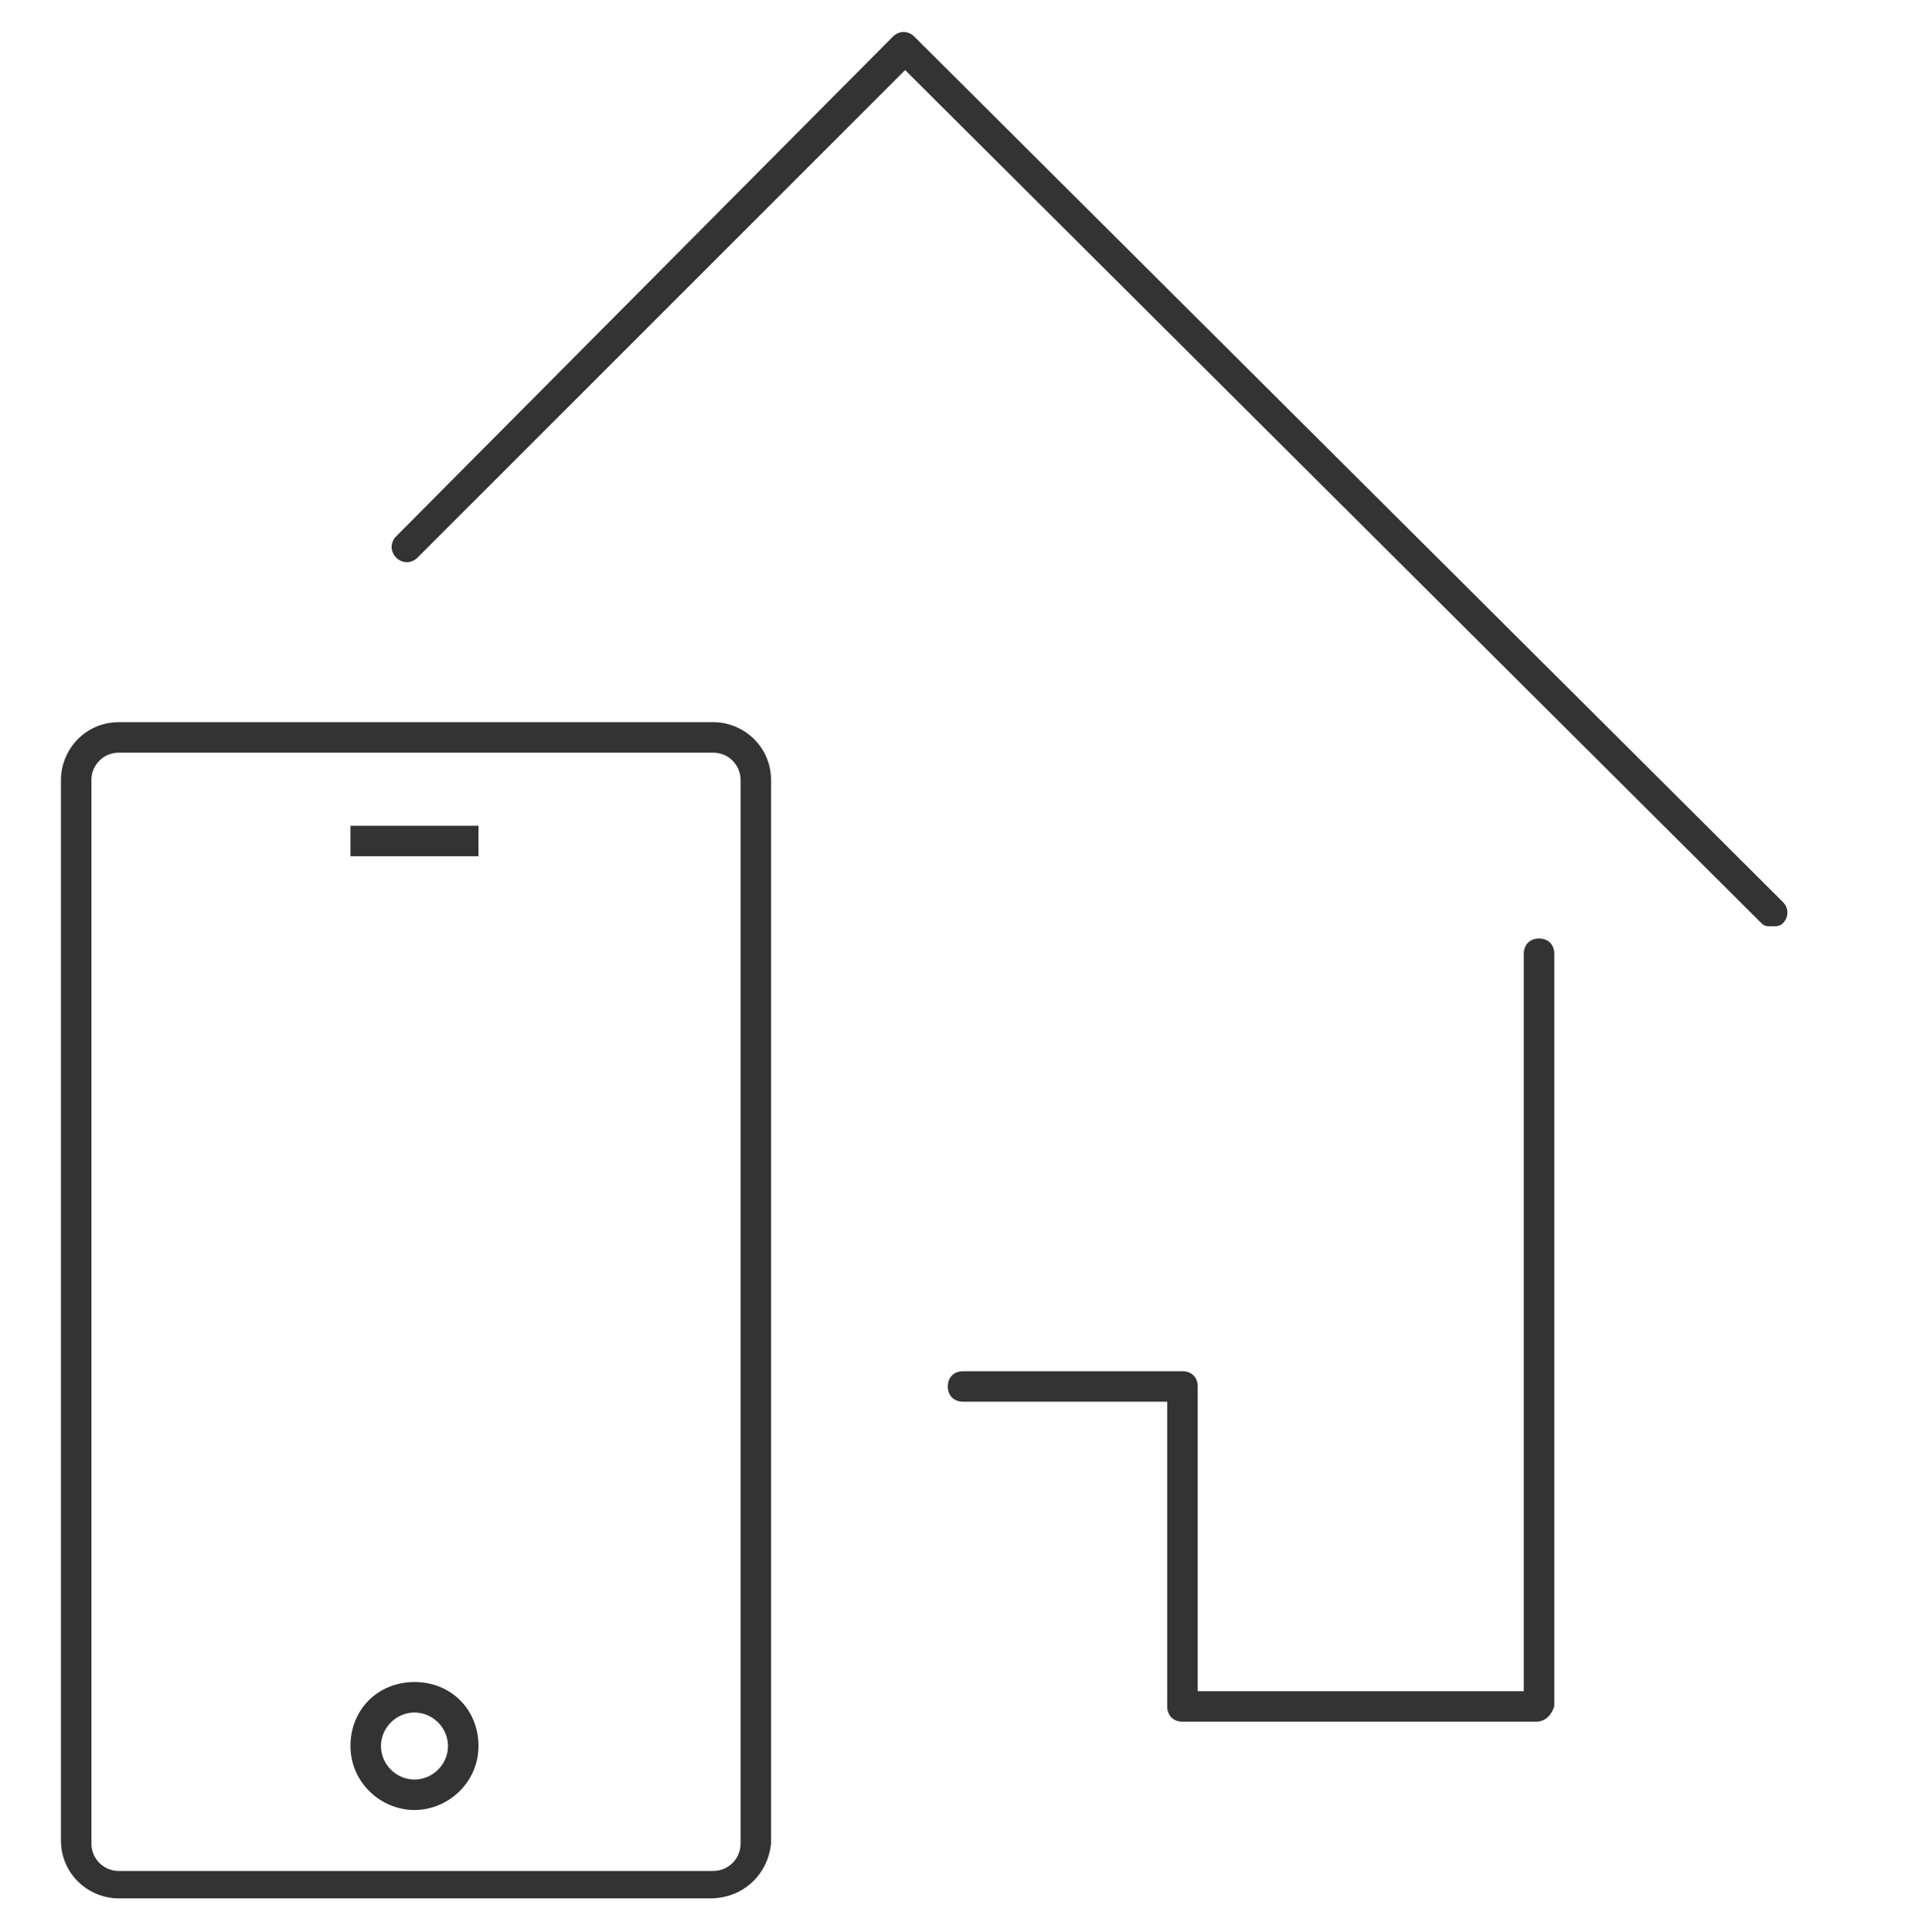 <?xml version="1.0" encoding="utf-8"?>
<!-- Generator: Adobe Illustrator 27.2.0, SVG Export Plug-In . SVG Version: 6.00 Build 0)  -->
<svg version="1.1" id="Слой_1" xmlns="http://www.w3.org/2000/svg" xmlns:xlink="http://www.w3.org/1999/xlink" x="0px" y="0px"
	 viewBox="0 0 63 63.4" style="enable-background:new 0 0 63 63.4;" xml:space="preserve">
<style type="text/css">
	.st0{display:none;}
	.st1{display:inline;}
	.st2{fill:#333333;}
</style>
<g>
	<g class="st0">
		<g class="st1">
			<path class="st2" d="M20,54.6c-7.3,0-13.2-5.9-13.2-13.2c0-7.3,5.9-13.2,13.2-13.2c7.3,0,13.2,5.9,13.2,13.2
				C33.2,48.7,27.3,54.6,20,54.6z M20,29.2c-6.8,0-12.3,5.5-12.3,12.3c0,6.8,5.5,12.3,12.3,12.3c6.8,0,12.3-5.5,12.3-12.3
				C32.3,34.7,26.7,29.2,20,29.2z"/>
		</g>
		<g class="st1">
			<rect x="33.5" y="0.8" transform="matrix(0.684 -0.73 0.73 0.684 -9.301 33.444)" class="st2" width="1" height="53.2"/>
		</g>
		<g class="st1">
			<path class="st2" d="M46.1,24.3c-3.6,0-6.6-2.9-6.6-6.6s2.9-6.6,6.6-6.6c3.6,0,6.6,2.9,6.6,6.6S49.7,24.3,46.1,24.3z M46.1,12.2
				c-3.1,0-5.6,2.5-5.6,5.6c0,3.1,2.5,5.6,5.6,5.6s5.6-2.5,5.6-5.6C51.7,14.7,49.2,12.2,46.1,12.2z"/>
		</g>
	</g>
	<g>
		<g>
			<g>
				<path class="st2" d="M23.3,62.3H3.9c-1,0-1.9-0.8-1.9-1.9V25.6c0-1,0.8-1.9,1.9-1.9h19.5c1,0,1.9,0.8,1.9,1.9v34.9
					C25.2,61.5,24.4,62.3,23.3,62.3z M3.9,24.7c-0.5,0-0.9,0.4-0.9,0.9v34.9c0,0.5,0.4,0.9,0.9,0.9h19.5c0.5,0,0.9-0.4,0.9-0.9V25.6
					c0-0.5-0.4-0.9-0.9-0.9H3.9z"/>
			</g>
			<g>
				<rect x="11.5" y="27.1" class="st2" width="4.2" height="1"/>
			</g>
			<g>
				<path class="st2" d="M13.6,59.4c-1.1,0-2.1-0.9-2.1-2.1s0.9-2.1,2.1-2.1s2.1,0.9,2.1,2.1S14.7,59.4,13.6,59.4z M13.6,56.2
					c-0.6,0-1.1,0.5-1.1,1.1s0.5,1.1,1.1,1.1s1.1-0.5,1.1-1.1S14.2,56.2,13.6,56.2z"/>
			</g>
		</g>
		<g>
			<g>
				<g>
					<path class="st2" d="M58.1,30.4c-0.1,0-0.2,0-0.3-0.1l-28.1-28l-16,16c-0.2,0.2-0.5,0.2-0.7,0c-0.2-0.2-0.2-0.5,0-0.7L29.3,1.2
						C29.5,1,29.8,1,30,1.2l28.5,28.4c0.2,0.2,0.2,0.5,0,0.7C58.4,30.4,58.3,30.4,58.1,30.4z"/>
				</g>
				<g>
					<path class="st2" d="M50.4,56.5H38.8c-0.3,0-0.5-0.2-0.5-0.5V46h-6.7c-0.3,0-0.5-0.2-0.5-0.5s0.2-0.5,0.5-0.5h7.2
						c0.3,0,0.5,0.2,0.5,0.5v10H50V31.3c0-0.3,0.2-0.5,0.5-0.5s0.5,0.2,0.5,0.5V56C50.9,56.3,50.7,56.5,50.4,56.5z"/>
				</g>
			</g>
		</g>
	</g>
	<g class="st0">
		<g class="st1">
			<g>
				<path class="st2" d="M7.6,53.4c-0.3,0-0.5-0.2-0.5-0.5V22.2c0-0.3,0.2-0.5,0.5-0.5c3.9,0,7.2-3.3,7.5-7.6c0-0.3,0.2-0.5,0.5-0.4
					c0.3,0,0.5,0.2,0.4,0.5c-0.3,4.6-3.8,8.2-8,8.4v30.2C8.1,53.2,7.9,53.4,7.6,53.4z"/>
			</g>
			<g>
				<path class="st2" d="M32.9,22c-0.3,0-0.5-0.2-0.5-0.5V7.1c-2.1-0.3-6.7-0.4-11.1,2.1c-2.1,1.3-4,3.1-5.3,5.2
					c-0.1,0.2-0.4,0.3-0.7,0.1c-0.2-0.1-0.3-0.4-0.1-0.7c1.4-2.3,3.4-4.2,5.6-5.5C25.8,5.5,31,5.9,33,6.2c0.2,0,0.4,0.2,0.4,0.5
					v14.8C33.4,21.8,33.2,22,32.9,22z"/>
			</g>
			<g>
				<rect x="11.5" y="34.5" class="st2" width="17.3" height="0.7"/>
			</g>
			<g>
				<rect x="13.5" y="30.7" class="st2" width="13.2" height="0.7"/>
			</g>
			<g>
				<rect x="28.4" y="10.9" class="st2" width="0.7" height="9"/>
			</g>
		</g>
		<g class="st1">
			<path class="st2" d="M51.4,40.4c-0.1,0.1-0.1,0.2-0.2,0.2c0.5,0.3,0.9,0.7,1.3,1c-1.1,0.6-1.8,1.7-1.8,2.9c0,1.8,1.5,3.3,3.3,3.3
				c0.8,0,1.5-0.3,2.1-0.7c0.4,1.2,0.6,2.4,0.6,3.7H38.5h0h0c0,0,0-0.1,0-0.1c0-1.2-0.9-2.3-2.1-2.5c0-0.1,0-0.2-0.1-0.3
				c0,0,0-0.1,0-0.1c0-0.1,0-0.1-0.1-0.2c0,0,0-0.1,0-0.1c0-0.1,0-0.1-0.1-0.2c0,0,0-0.1-0.1-0.1c0-0.1,0-0.1-0.1-0.2
				c0,0,0-0.1-0.1-0.1c0-0.1-0.1-0.1-0.1-0.2c0,0-0.1-0.1-0.1-0.1c0,0-0.1-0.1-0.1-0.1c0,0-0.1-0.1-0.1-0.1c0,0-0.1-0.1-0.1-0.1
				c0,0-0.1-0.1-0.1-0.1c0,0-0.1-0.1-0.1-0.1c0,0-0.1-0.1-0.1-0.1c0,0-0.1-0.1-0.1-0.1c0,0-0.1-0.1-0.1-0.1c0,0-0.1-0.1-0.1-0.1
				c0,0-0.1-0.1-0.1-0.1c0,0-0.1-0.1-0.1-0.1c0,0-0.1-0.1-0.1-0.1c0,0-0.1-0.1-0.1-0.1c0,0-0.1,0-0.1-0.1c-0.1,0-0.1,0-0.2-0.1
				c0,0-0.1,0-0.1-0.1c-0.1,0-0.1,0-0.2-0.1c-0.1,0-0.1,0-0.2,0c-0.1,0-0.1,0-0.2,0c-0.1,0-0.1,0-0.2,0c0,0,0,0,0,0
				c1.2-2,2.8-3.7,4.9-4.8c0.6,0.4,1.4,0.7,2.2,0.7c1.1,0,2-0.4,2.8-1.2c0.2-0.2,0.4-0.5,0.6-0.8v4.1H42c-0.2,0-0.3,0.1-0.3,0.3
				s0.1,0.3,0.3,0.3h3.8c0.2,0,0.3-0.1,0.3-0.3s-0.1-0.3-0.3-0.3h-1.6v-3.9c0.2,0.3,0.3,0.5,0.6,0.7c0.7,0.7,1.7,1.2,2.8,1.2
				s2-0.4,2.8-1.2c1.5-1.5,1.8-7,1.8-7.2l0-0.2l-0.2,0c-0.1,0-2.3,0.1-4.2,0.5c-0.4-2.2-3.6-5.6-3.7-5.8l-0.1-0.1l-0.1,0.1
				c-0.1,0.2-3.3,3.7-3.7,5.8c-2-0.4-4.1-0.5-4.3-0.5l-0.2,0l0,0.2c0,0.2,0.3,5.7,1.8,7.2c0.1,0.1,0.2,0.2,0.3,0.3
				c-3.6,1.9-5.2,5.4-5.3,5.5c-0.1,0.1-0.1,0.2-0.2,0.3c-0.1,0.1-0.1,0.3-0.2,0.4c0,0.1-0.1,0.2-0.1,0.3c-0.1,0.1-0.1,0.3-0.2,0.4
				c0,0.1-0.1,0.2-0.1,0.3c0,0.1-0.1,0.3-0.1,0.4c0,0.1-0.1,0.2-0.1,0.3c0,0.1-0.1,0.3-0.1,0.4c0,0.1-0.1,0.2-0.1,0.3
				c0,0.2-0.1,0.3-0.1,0.5c0,0.1,0,0.2,0,0.3c0,0.2,0,0.4-0.1,0.5c0,0.1,0,0.2,0,0.3c0,0.3,0,0.5,0,0.8v0.1h0h7.1h0h0.3h0H57v-0.1
				C57,46.7,54.8,42.8,51.4,40.4z M54,47.6c-1.6,0-3-1.3-3-3c0-1.2,0.7-2.2,1.8-2.7c1.4,1.4,2.5,3,3.2,4.9
				C55.4,47.4,54.7,47.6,54,47.6z M51.8,32.4c-0.1,0.9-0.4,5.6-1.7,6.8c-0.7,0.7-1.6,1.1-2.6,1.1c-1,0-1.9-0.4-2.6-1.1
				c-0.3-0.3-0.6-0.7-0.8-1.1v-1.2c2-0.2,3.6-1.8,3.6-3.9c0,0,0-0.1,0-0.1C49.4,32.6,51.2,32.5,51.8,32.4z M43.9,27.2
				c0.6,0.7,3.6,4.1,3.6,5.9c0,2-1.6,3.6-3.6,3.6c-2,0-3.6-1.6-3.6-3.6C40.3,31.3,43.3,27.9,43.9,27.2z M37.6,39.3
				c-1.3-1.3-1.6-5.9-1.7-6.8c0.6,0,2.4,0.2,4.1,0.5c0,0,0,0.1,0,0.1c0,2,1.6,3.7,3.6,3.9V38c-0.2,0.5-0.5,0.9-0.8,1.3
				c-0.7,0.7-1.6,1.1-2.6,1.1C39.2,40.3,38.3,40,37.6,39.3z M38.2,50.9L38.2,50.9h-6.8c0-2.1,0.6-4.1,1.5-5.9c0,0,0.1,0,0.1,0
				c0.1,0,0.1,0,0.2,0c0.1,0,0.1,0,0.2,0c0.1,0,0.1,0,0.2,0c0.1,0,0.1,0,0.2,0.1c0,0,0.1,0,0.1,0.1c0.1,0,0.1,0,0.1,0.1
				c0,0,0.1,0,0.1,0.1c0,0,0.1,0.1,0.1,0.1c0,0,0.1,0,0.1,0.1c0,0,0.1,0.1,0.1,0.1c0,0,0.1,0.1,0.1,0.1c0,0,0.1,0.1,0.1,0.1
				c0,0,0.1,0.1,0.1,0.1c0,0,0.1,0.1,0.1,0.1c0,0,0.1,0.1,0.1,0.1c0,0,0.1,0.1,0.1,0.1c0,0,0.1,0.1,0.1,0.1c0,0,0.1,0.1,0.1,0.1
				c0,0,0.1,0.1,0.1,0.1c0,0,0.1,0.1,0.1,0.1c0,0,0.1,0.1,0.1,0.1c0,0.1,0.1,0.1,0.1,0.2c0,0,0,0.1,0.1,0.1c0,0.1,0,0.1,0.1,0.2
				c0,0,0,0.1,0.1,0.1c0,0.1,0,0.1,0.1,0.2c0,0,0,0.1,0,0.1c0,0.1,0,0.1,0,0.2c0,0,0,0.1,0,0.1c0,0.1,0,0.2,0,0.3l0,0.1l0.1,0
				c1.1,0.1,2,1.1,2,2.2C38.2,50.8,38.2,50.9,38.2,50.9z"/>
			<path class="st2" d="M57.2,51.4H30.9l0-0.4c0-0.3,0-0.5,0-0.8c0-0.1,0-0.1,0-0.2l0-0.2c0-0.2,0-0.3,0-0.5c0-0.1,0-0.1,0-0.2
				l0-0.2c0-0.1,0-0.3,0.1-0.4c0-0.1,0-0.1,0-0.2l0-0.2c0-0.1,0.1-0.2,0.1-0.4c0-0.1,0-0.2,0.1-0.2l0.1-0.2c0-0.1,0.1-0.2,0.1-0.4
				c0-0.1,0.1-0.2,0.1-0.3l0-0.1c0.1-0.2,0.1-0.3,0.2-0.4c0-0.1,0.1-0.2,0.1-0.3l0-0.1c0.1-0.2,0.1-0.3,0.2-0.4
				c0-0.1,0.1-0.2,0.1-0.3l0-0.1c0.3-0.6,1.8-3.6,5.1-5.4c0,0-0.1,0-0.1-0.1c-1.5-1.5-1.8-6.8-1.8-7.4l0-0.4l0.4,0
				c0.1,0,2.1,0.1,4.1,0.5c0.5-2.2,3.4-5.3,3.7-5.7l0.3-0.3l0.3,0.3c0.1,0.1,3.1,3.4,3.7,5.7c1.9-0.4,3.8-0.5,4-0.5l0.4,0l0,0.4
				c0,0.2-0.3,5.8-1.8,7.4c-0.8,0.8-1.8,1.2-3,1.2c-1.1,0-2.2-0.4-3-1.2c0,0-0.1-0.1-0.1-0.2v3h1.3c0.3,0,0.5,0.2,0.5,0.5
				c0,0.3-0.2,0.5-0.5,0.5H42c-0.3,0-0.5-0.2-0.5-0.5c0-0.3,0.2-0.5,0.5-0.5h1.4v-3c-0.1,0.1-0.1,0.2-0.2,0.2
				c-0.8,0.8-1.8,1.2-3,1.2c-0.8,0-1.6-0.2-2.2-0.6c-1.8,1-3.4,2.5-4.5,4.3c0,0,0,0,0.1,0c0.1,0,0.1,0,0.2,0.1c0.1,0,0.1,0,0.2,0.1
				l0.2,0.1c0.1,0,0.1,0,0.2,0.1l0.2,0.1c0.1,0,0.1,0.1,0.2,0.1c0,0,0.1,0.1,0.1,0.1c0.1,0,0.1,0.1,0.2,0.1l0.1,0.1
				c0,0,0.1,0.1,0.1,0.1l0.1,0.1c0,0,0.1,0.1,0.1,0.1c0,0,0.1,0.1,0.1,0.1c0,0,0.1,0.1,0.1,0.1c0,0,0.1,0.1,0.1,0.1
				c0,0,0.1,0.1,0.1,0.1c0,0.1,0.1,0.1,0.1,0.1c0,0,0.1,0.1,0.1,0.2l0.1,0.1c0,0,0,0.1,0.1,0.1L36,46.9l0.2-0.1l0.1,0.1
				c0,0,0,0.1,0.1,0.1l-0.2,0.2l0.2-0.1l0,0.1c0,0.1,0,0.1,0.1,0.2l-0.2,0.2l0.2-0.1l0,0.1c0,0.1,0,0.1,0.1,0.2l-0.2,0.1l0.2-0.1
				l0,0.1c0,0.1,0,0.1,0,0.2c1.2,0.3,2.1,1.3,2.1,2.6h17.7c0-1-0.2-2.1-0.5-3.1c-0.6,0.4-1.2,0.6-1.9,0.6c-1.9,0-3.5-1.6-3.5-3.5
				c0-1.2,0.6-2.3,1.6-3c-0.3-0.3-0.7-0.6-1-0.8l-0.2-0.2l0.2-0.2c0.1-0.1,0.1-0.1,0.1-0.2l0.1-0.2l0.2,0.1
				c3.5,2.5,5.7,6.5,5.7,10.8V51.4z M31.6,50.7H38c0-1-0.8-1.8-1.8-1.9l-0.3,0l0-0.3c0-0.1,0-0.2,0-0.3l0-0.1c0-0.1,0-0.1,0-0.2
				l0-0.2c0,0,0-0.1,0-0.1l-0.1-0.2c0,0,0-0.1,0-0.1l-0.2-0.4c0,0,0-0.1-0.1-0.1L35,46.4c0,0-0.1-0.1-0.1-0.1l-0.3-0.3
				c-0.1-0.1-0.1-0.1-0.2-0.1l-0.6-0.4l-0.2-0.1c0,0-0.1,0-0.1-0.1c-0.1,0-0.1,0-0.1-0.1c0,0-0.1,0-0.1,0c-0.1,0-0.1,0-0.1,0
				c0,0,0,0-0.1,0C32.2,46.9,31.7,48.8,31.6,50.7z M36.1,48L36.1,48L36.1,48C36.1,48,36.1,48,36.1,48z M36,47.7L36,47.7L36,47.7
				L36,47.7z M52.7,42.2c-0.9,0.5-1.5,1.4-1.5,2.4c0,1.5,1.2,2.7,2.7,2.7c0.6,0,1.2-0.2,1.7-0.6C55.1,45.1,54,43.5,52.7,42.2z
				 M35.9,47.4L35.9,47.4L35.9,47.4L35.9,47.4z M35.8,47.1L35.8,47.1L35.8,47.1L35.8,47.1z M35.6,46.8L35.6,46.8L35.6,46.8
				L35.6,46.8z M35.4,46.5L35.4,46.5L35.4,46.5L35.4,46.5z M35.2,46.3L35.2,46.3L35.2,46.3L35.2,46.3z M35,46L35,46L35,46
				C35,46,35,46,35,46z M34.5,45.6L34.5,45.6L34.5,45.6L34.5,45.6z M33,45L33,45L33,45L33,45z M42,43C41.9,43,41.9,43,42,43
				c-0.1,0.1,0,0.1,0,0.1h3.8c0,0,0.1,0,0.1-0.1c0,0,0-0.1-0.1-0.1h-1.8v-6.1c0,0-0.1,0-0.1,0V43H42z M44.4,38.1
				c0.2,0.4,0.4,0.7,0.7,1c0.6,0.6,1.5,1,2.4,1c0.9,0,1.8-0.4,2.4-1c0.9-0.9,1.4-4,1.6-6.4c-0.7,0-2.2,0.2-3.5,0.5
				c0,2-1.6,3.7-3.6,4V38.1z M36.2,32.7c0.2,2.4,0.7,5.5,1.6,6.4l0,0c0.6,0.6,1.5,1,2.4,1c0.9,0,1.8-0.4,2.4-1
				c0.3-0.3,0.6-0.7,0.8-1.2v-0.8c-2-0.3-3.5-2-3.6-4C38.4,32.9,36.9,32.7,36.2,32.7z M43.9,27.6c-1.6,1.8-3.3,4.2-3.3,5.5
				c0,1.8,1.5,3.3,3.3,3.3s3.3-1.5,3.3-3.3C47.2,31.8,45.5,29.4,43.9,27.6z M40.1,33L40.1,33L40.1,33C40.1,33.1,40.1,33,40.1,33z"/>
		</g>
		<g class="st1">
			<rect x="3.6" y="56.5" class="st2" width="53.3" height="0.7"/>
		</g>
	</g>
	<g class="st0">
		<g class="st1">
			<g>
				<path class="st2" d="M58.1,53.7c-0.1,0-0.2,0-0.2-0.1l-3.7-1.9l-3.7,1.9c-0.2,0.1-0.4,0.1-0.5,0c-0.1-0.1-0.2-0.3-0.2-0.5
					l0.7-4.1l-3-2.9c-0.1-0.1-0.2-0.3-0.1-0.5c0.1-0.2,0.2-0.3,0.4-0.3l4.1-0.6l1.8-3.7c0.2-0.3,0.7-0.3,0.9,0l1.8,3.7l4.1,0.6
					c0.2,0,0.3,0.2,0.4,0.3c0.1,0.2,0,0.4-0.1,0.5l-3,2.9l0.7,4.1c0,0.2,0,0.4-0.2,0.5C58.3,53.7,58.2,53.7,58.1,53.7z M49,46.2
					l2.4,2.4c0.1,0.1,0.2,0.3,0.1,0.4L51,52.3l3-1.6c0.1-0.1,0.3-0.1,0.4,0l3,1.6L56.9,49c0-0.2,0-0.3,0.1-0.4l2.4-2.4l-3.4-0.5
					c-0.2,0-0.3-0.1-0.4-0.3l-1.5-3.1l-1.5,3.1c-0.1,0.1-0.2,0.2-0.4,0.3L49,46.2z"/>
			</g>
			<g>
				<g>
					<path class="st2" d="M27.9,56.5c-0.3,0-0.5-0.2-0.5-0.5V25.3c0-0.3,0.2-0.5,0.5-0.5c3.9,0,7.2-3.3,7.5-7.6
						c0-0.3,0.2-0.5,0.5-0.4c0.3,0,0.5,0.2,0.4,0.5c-0.3,4.6-3.8,8.2-8,8.4V56C28.4,56.3,28.2,56.5,27.9,56.5z"/>
				</g>
				<g>
					<path class="st2" d="M53.2,23.2c-0.3,0-0.5-0.2-0.5-0.5V10.3C50.6,10,46,9.8,41.7,12.4c-2.1,1.3-4,3.1-5.3,5.2
						c-0.1,0.2-0.4,0.3-0.7,0.1c-0.2-0.1-0.3-0.4-0.1-0.7c1.4-2.3,3.4-4.2,5.6-5.5C46,8.7,51.3,9.1,53.3,9.4c0.2,0,0.4,0.2,0.4,0.5
						v12.9C53.7,23,53.5,23.2,53.2,23.2z"/>
				</g>
				<g>
					<rect x="33.7" y="37.6" class="st2" width="17.3" height="0.7"/>
				</g>
				<g>
					<rect x="35.7" y="33.9" class="st2" width="13.2" height="0.7"/>
				</g>
				<g>
					<rect x="48.7" y="14" class="st2" width="0.7" height="9"/>
				</g>
			</g>
			<g>
				<path class="st2" d="M23.9,60.5c-0.3,0-0.5-0.2-0.5-0.5c0-0.3,0.2-0.5,0.5-0.5l29.3-0.1c0,0,0,0,0,0c0.3,0,0.5,0.2,0.5,0.5
					c0,0.3-0.2,0.5-0.5,0.5L23.9,60.5C23.9,60.5,23.9,60.5,23.9,60.5z"/>
			</g>
		</g>
		<g class="st1">
			<g>
				<path class="st2" d="M21.7,55.9H5c-0.3,0-0.5-0.2-0.5-0.5S4.7,55,5,55h16.7c0.3,0,0.5,0.2,0.5,0.5S22,55.9,21.7,55.9z"/>
			</g>
		</g>
		<g class="st1">
			<g>
				<path class="st2" d="M9.1,50.8c-0.3,0-0.5-0.2-0.5-0.5V7.9c0-0.2,0.1-0.3,0.2-0.4c4.5-3,9.3-4.6,14.3-4.6c5,0,9.8,1.5,14.3,4.6
					c0.2,0.1,0.3,0.4,0.1,0.7c-0.1,0.2-0.4,0.3-0.7,0.1c-4.3-2.9-9-4.4-13.7-4.4c-4.7,0-9.2,1.4-13.5,4.3v42.2
					C9.6,50.6,9.4,50.8,9.1,50.8z"/>
			</g>
		</g>
	</g>
</g>
</svg>
